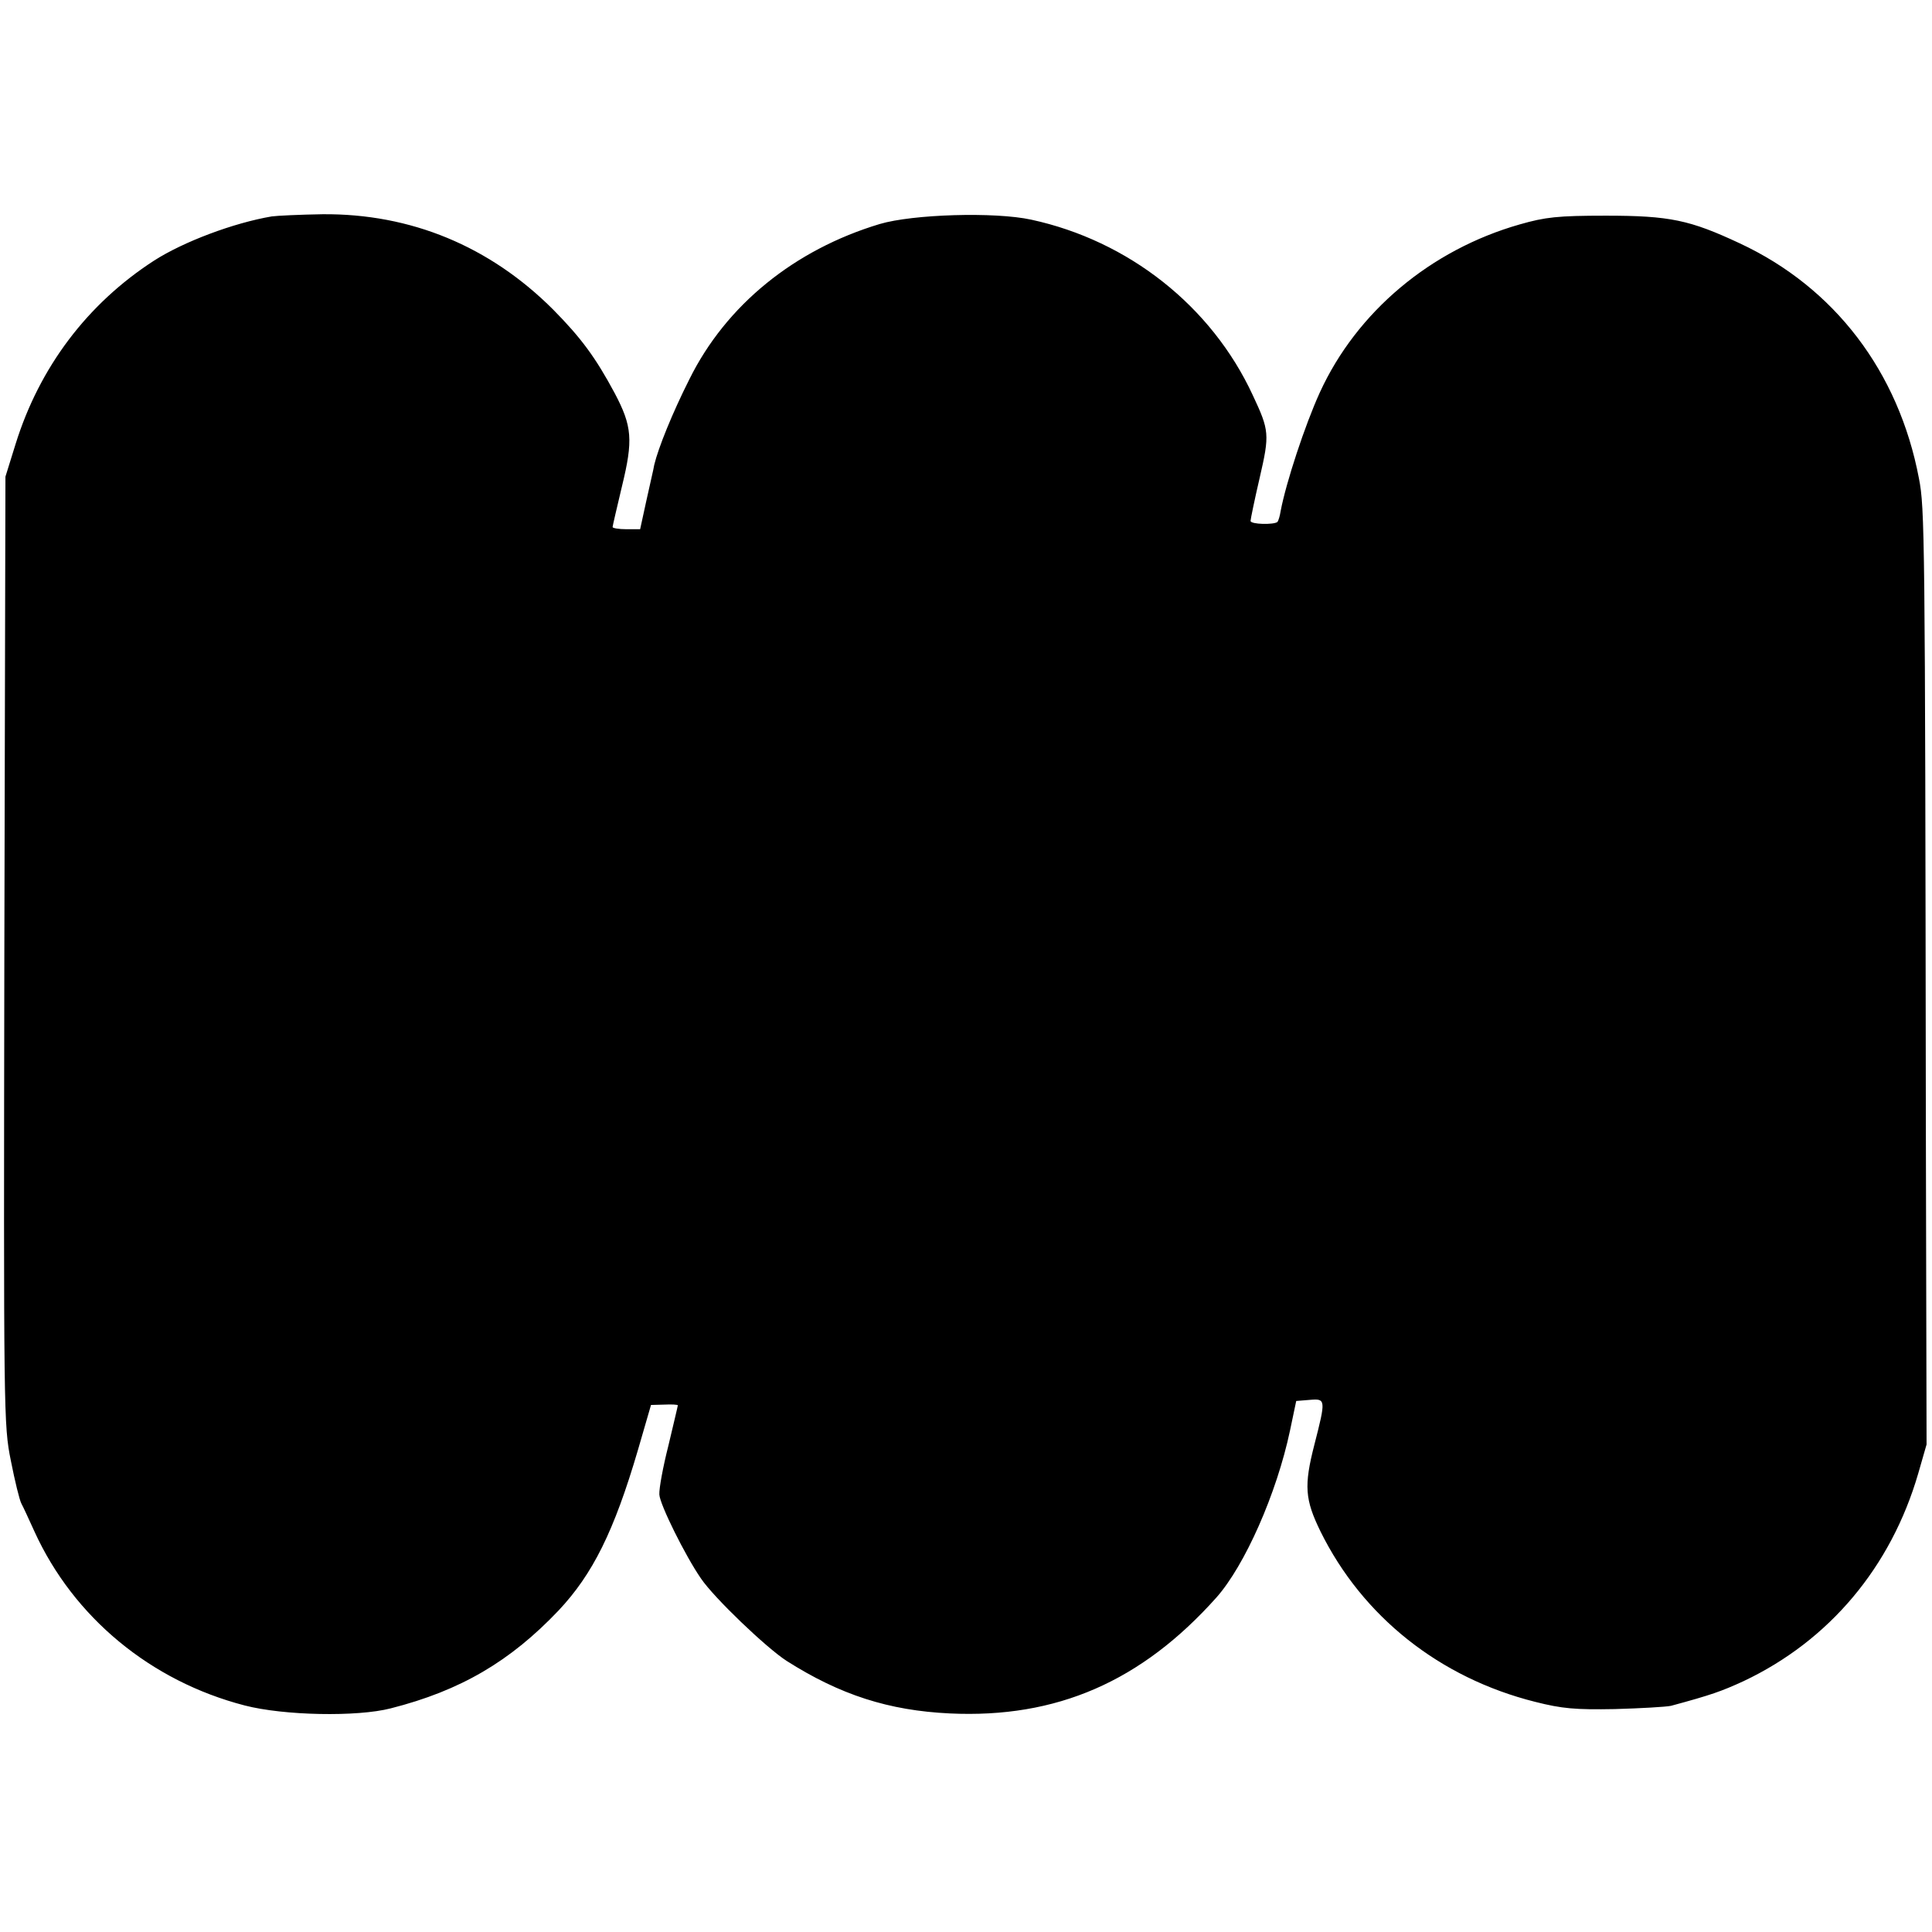 <?xml version="1.0" standalone="no"?>
<!DOCTYPE svg PUBLIC "-//W3C//DTD SVG 20010904//EN"
 "http://www.w3.org/TR/2001/REC-SVG-20010904/DTD/svg10.dtd">
<svg version="1.0" xmlns="http://www.w3.org/2000/svg"
 width="533pt" height="533pt" viewBox="0 0 533 533"
 preserveAspectRatio="xMidYMid meet">
<g transform="translate(0,533) scale(0.1,-0.1)"
fill="#000000" stroke="none">
<path d="M750 4733 c-106 -18 -244 -70 -325 -122 -184 -119 -316 -294 -382
-506 l-28 -90 -3 -1307 c-2 -1286 -2 -1309 18 -1408 11 -56 24 -109 29 -118 5
-9 21 -44 36 -77 108 -237 321 -413 580 -480 108 -28 310 -32 403 -8 193 49
330 130 463 270 94 100 153 218 219 443 l36 124 37 1 c20 1 37 0 37 -2 0 -2
-12 -52 -26 -111 -15 -59 -26 -119 -25 -135 1 -27 72 -170 115 -232 36 -53
179 -190 236 -227 148 -94 282 -137 450 -145 295 -14 529 88 736 320 78 88
166 286 203 461 l17 81 37 3 c45 4 45 1 13 -124 -29 -113 -26 -151 17 -239
116 -235 329 -404 592 -470 75 -19 111 -22 220 -20 71 2 141 6 155 9 111 30
139 40 200 68 237 112 407 315 482 573 l23 80 -2 900 c-2 1613 -3 1683 -19
1765 -56 295 -233 527 -495 649 -137 64 -192 76 -369 76 -133 0 -167 -4 -237
-24 -246 -70 -450 -241 -552 -464 -41 -90 -93 -248 -108 -327 -2 -13 -6 -27
-9 -30 -9 -8 -74 -7 -74 3 0 4 11 58 25 118 28 121 27 131 -19 229 -114 246
-343 426 -611 484 -101 22 -327 15 -418 -12 -236 -71 -424 -224 -525 -428 -47
-93 -86 -190 -97 -236 -2 -13 -13 -58 -22 -100 l-17 -78 -38 0 c-21 0 -38 3
-38 6 0 3 12 54 26 113 31 127 28 165 -20 256 -53 99 -93 153 -170 231 -175
175 -393 265 -636 263 -63 -1 -126 -4 -140 -6z"/>
</g>
</svg>

